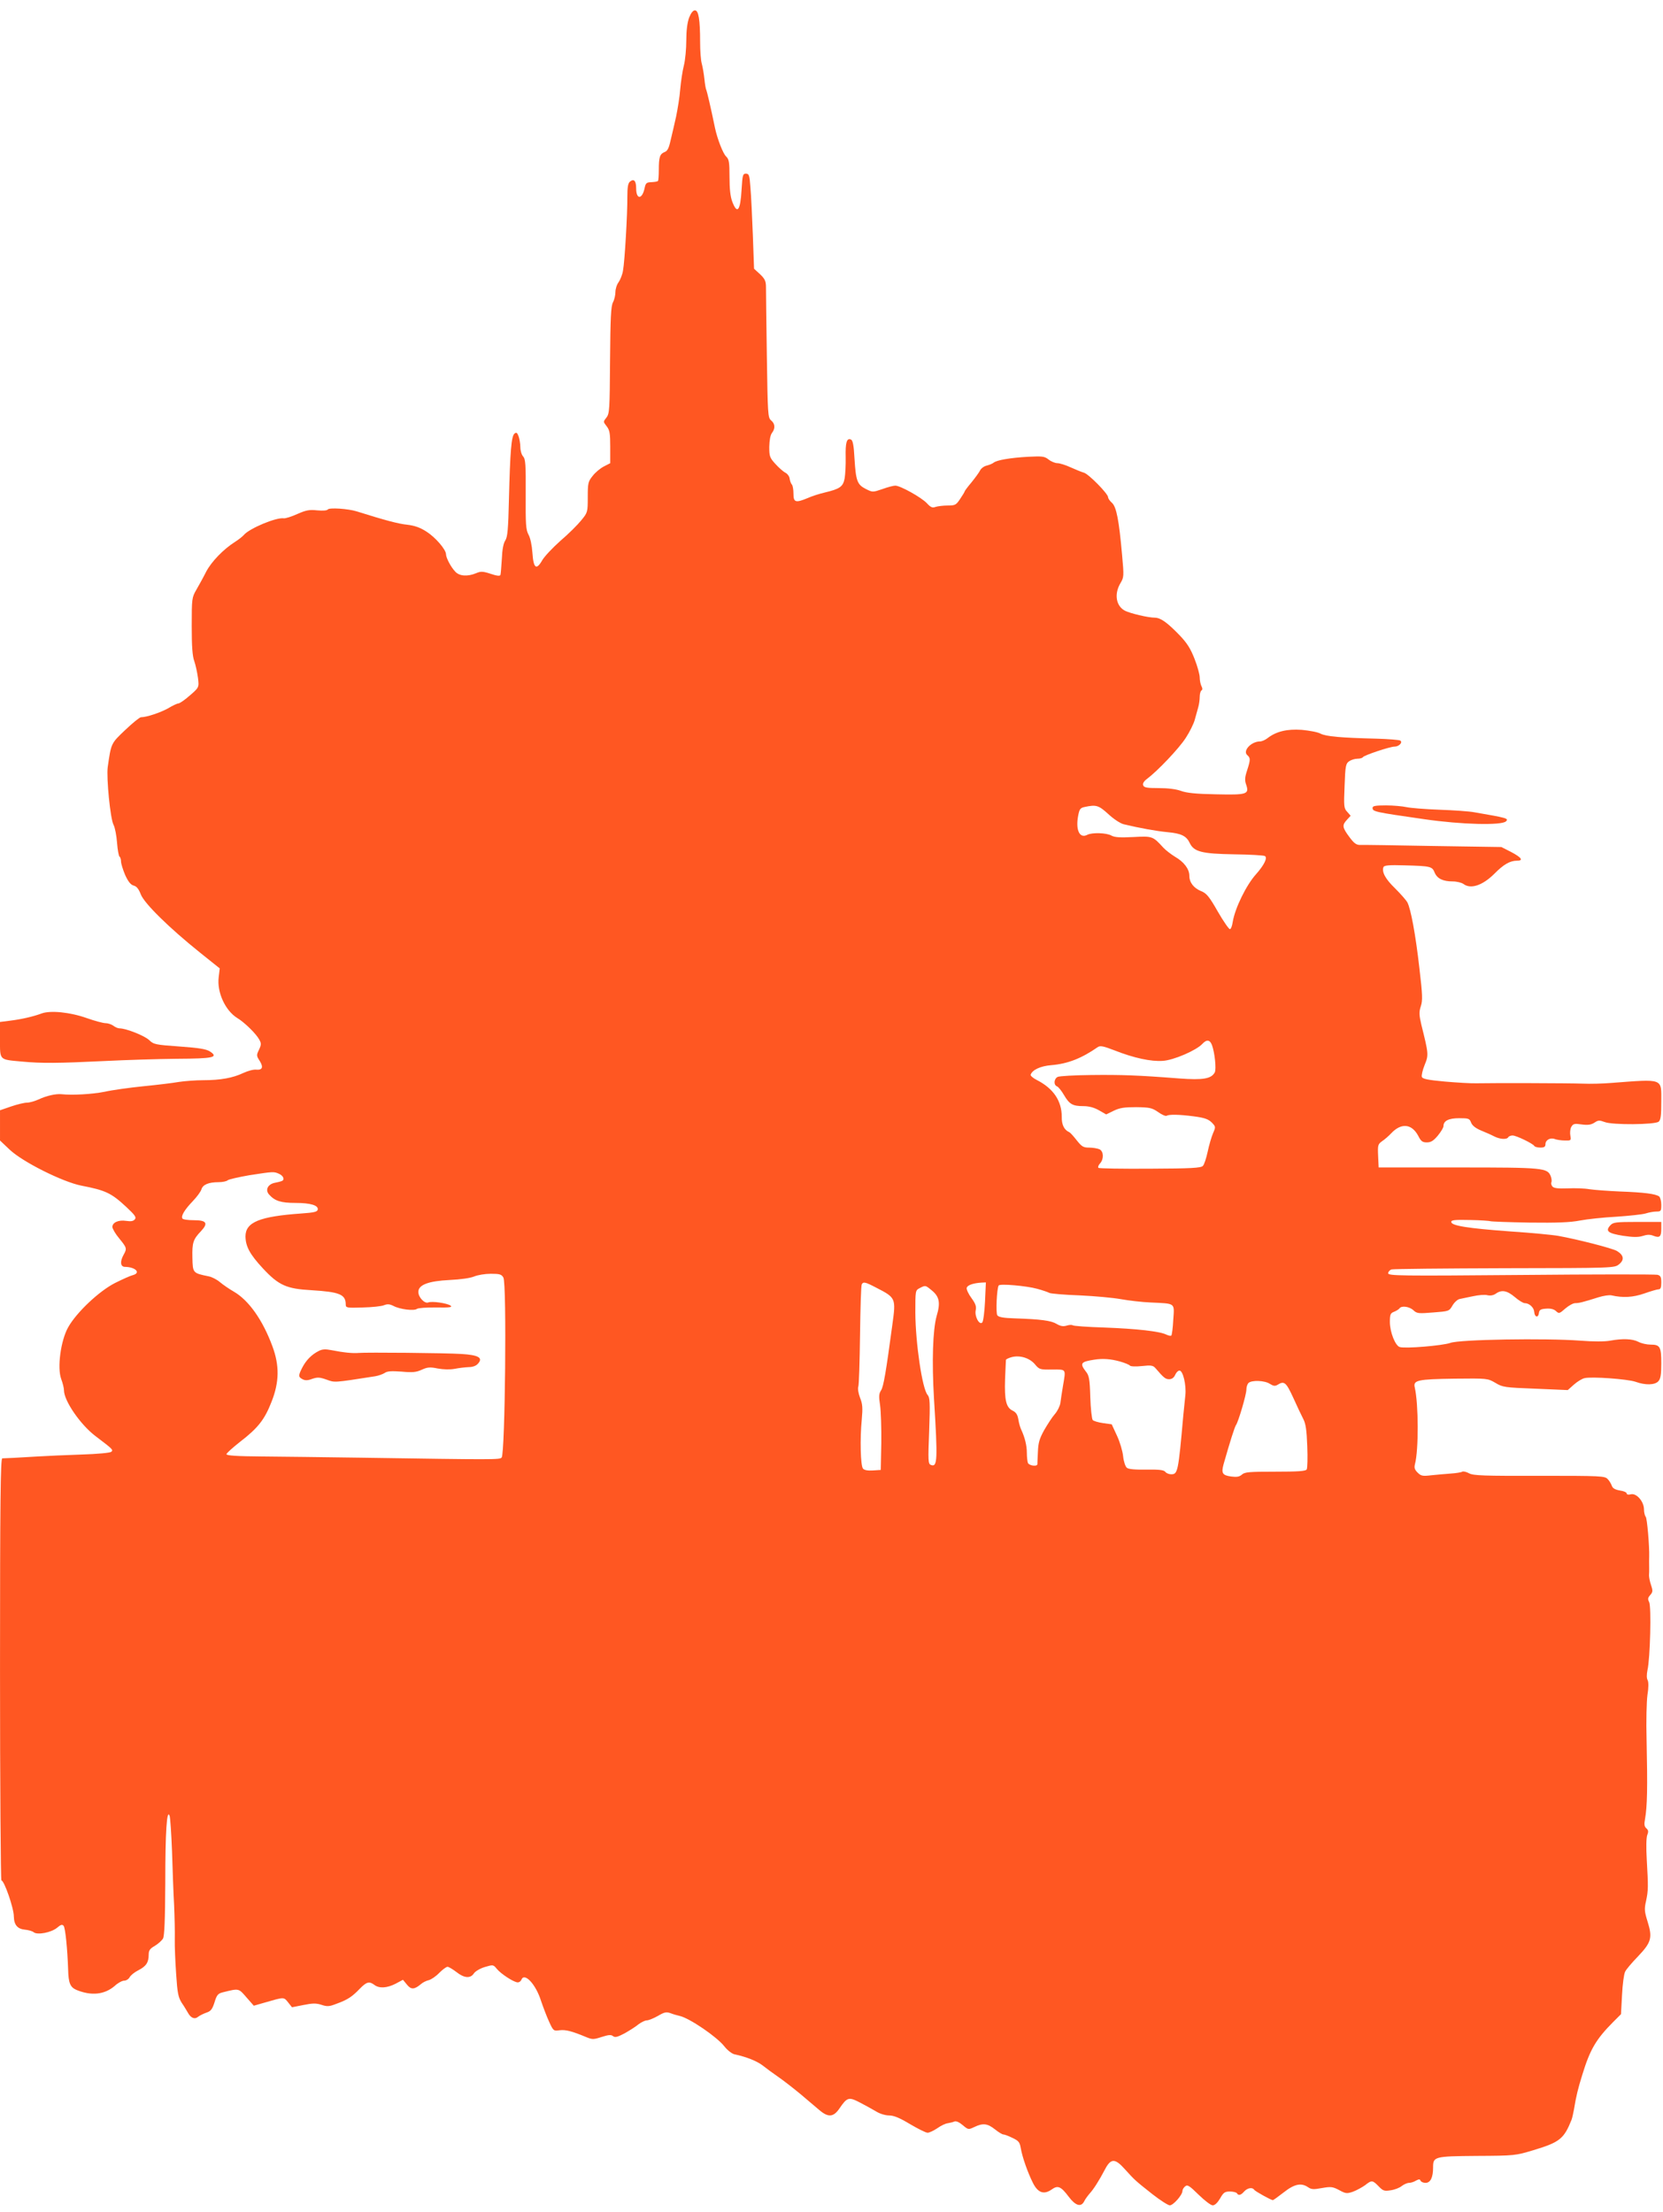 <?xml version="1.0" standalone="no"?>
<!DOCTYPE svg PUBLIC "-//W3C//DTD SVG 20010904//EN"
 "http://www.w3.org/TR/2001/REC-SVG-20010904/DTD/svg10.dtd">
<svg version="1.0" xmlns="http://www.w3.org/2000/svg"
 width="962pt" height="1280pt" viewBox="0 0 962 1280"
 preserveAspectRatio="xMidYMid meet">
<g transform="translate(0,1280) scale(0.1,-0.1)"
fill="#ff5722" stroke="none">
<path d="M3986 12697 c-10 -28 -16 -73 -16 -131 0 -48 -6 -114 -14 -145 -8
-31 -17 -92 -21 -136 -3 -44 -15 -116 -24 -160 -10 -44 -24 -106 -32 -138 -10
-45 -18 -61 -35 -67 -27 -11 -33 -29 -33 -103 0 -33 -2 -61 -5 -64 -3 -4 -20
-6 -38 -7 -28 -1 -33 -5 -39 -34 -14 -67 -49 -68 -49 -2 0 44 -13 58 -36 39
-11 -9 -15 -32 -15 -88 1 -94 -15 -372 -25 -426 -3 -22 -15 -52 -25 -67 -11
-14 -19 -40 -19 -58 0 -17 -6 -44 -14 -59 -12 -22 -15 -90 -17 -335 -2 -286
-3 -309 -21 -332 -19 -24 -19 -24 1 -50 18 -23 21 -41 21 -120 l0 -94 -37 -19
c-21 -11 -50 -35 -65 -55 -26 -32 -28 -42 -28 -123 0 -87 -1 -89 -38 -134 -20
-25 -74 -79 -120 -118 -45 -40 -92 -90 -105 -112 -34 -60 -51 -48 -57 41 -3
44 -12 88 -23 107 -15 28 -17 59 -16 233 1 172 -1 204 -15 219 -9 10 -16 34
-16 54 0 19 -5 48 -10 62 -8 22 -13 25 -24 16 -18 -15 -25 -101 -32 -380 -4
-173 -8 -218 -21 -238 -11 -16 -18 -54 -20 -106 -3 -45 -6 -87 -8 -93 -2 -8
-19 -7 -57 6 -46 15 -57 15 -85 3 -49 -20 -96 -17 -120 10 -25 26 -53 80 -53
100 0 27 -61 98 -113 131 -37 24 -69 35 -112 40 -51 5 -132 27 -291 77 -51 16
-160 23 -168 11 -4 -6 -27 -8 -61 -5 -46 5 -65 1 -115 -21 -33 -15 -68 -26
-78 -25 -44 7 -201 -59 -232 -97 -8 -9 -31 -27 -50 -39 -68 -43 -137 -115
-167 -172 -16 -32 -42 -79 -57 -105 -26 -45 -27 -51 -27 -210 0 -117 4 -175
15 -204 8 -23 17 -66 21 -95 7 -59 9 -56 -66 -119 -20 -16 -41 -30 -47 -30 -6
0 -33 -12 -59 -28 -45 -25 -125 -52 -158 -52 -7 0 -48 -33 -91 -74 -82 -78
-81 -75 -101 -215 -8 -62 15 -300 34 -334 8 -15 17 -62 20 -103 3 -41 10 -77
14 -80 5 -3 9 -16 9 -28 0 -13 11 -48 24 -79 18 -39 32 -56 49 -61 17 -4 29
-19 41 -50 20 -53 165 -195 342 -337 l115 -92 -6 -51 c-11 -87 38 -193 107
-236 42 -25 110 -92 127 -124 13 -23 13 -30 -1 -60 -15 -31 -15 -35 4 -64 23
-37 16 -54 -20 -51 -15 2 -48 -7 -74 -19 -61 -29 -132 -42 -232 -42 -44 0
-108 -5 -141 -10 -33 -6 -125 -17 -205 -25 -80 -8 -181 -22 -225 -32 -70 -14
-187 -21 -250 -14 -32 3 -87 -9 -131 -30 -22 -10 -53 -19 -68 -19 -16 0 -57
-10 -92 -22 l-64 -22 0 -87 0 -88 56 -53 c75 -71 305 -186 414 -208 141 -27
174 -43 260 -123 51 -48 60 -60 50 -72 -9 -11 -23 -13 -50 -9 -44 7 -80 -9
-80 -35 0 -10 18 -41 40 -67 44 -54 45 -58 25 -94 -22 -39 -19 -70 8 -70 61
-1 94 -35 45 -48 -13 -3 -58 -23 -102 -45 -93 -47 -224 -171 -272 -257 -43
-77 -64 -234 -40 -299 9 -24 16 -53 16 -65 0 -61 95 -199 182 -265 100 -76
104 -79 92 -91 -6 -6 -78 -13 -175 -16 -90 -3 -202 -8 -249 -11 -47 -3 -110
-6 -140 -8 -30 -1 -61 -3 -67 -3 -10 -2 -13 -253 -13 -1222 0 -671 4 -1220 8
-1220 16 0 72 -160 72 -209 1 -48 21 -72 64 -76 20 -2 43 -8 51 -15 21 -17
101 -2 135 26 21 18 30 21 38 11 10 -12 22 -134 26 -252 2 -80 12 -103 49
-119 86 -35 162 -27 221 24 18 17 43 30 54 30 12 0 26 9 32 20 6 11 28 29 50
40 45 23 60 45 60 90 0 25 7 35 35 51 20 12 41 31 48 43 8 15 12 106 13 321 0
297 9 431 25 389 4 -12 10 -104 14 -205 3 -101 8 -240 12 -309 3 -69 5 -159 4
-200 -1 -41 3 -132 8 -203 7 -108 12 -133 32 -165 14 -20 29 -46 35 -56 17
-32 40 -42 60 -25 9 7 31 18 48 24 25 8 34 19 47 60 13 43 20 51 50 58 92 23
89 23 134 -29 l43 -49 63 18 c114 33 110 33 135 2 l23 -29 66 13 c54 11 74 11
105 1 33 -11 45 -10 86 6 64 23 91 41 135 87 39 40 55 45 85 22 28 -21 73 -18
122 7 l43 23 23 -28 c24 -30 43 -29 81 3 11 10 32 20 46 23 14 4 41 22 60 42
19 19 40 35 48 35 7 0 30 -14 51 -30 45 -36 82 -39 102 -7 9 12 36 28 63 36
47 14 49 14 69 -11 25 -30 99 -78 121 -78 9 0 18 7 21 15 17 45 83 -25 113
-120 13 -38 34 -94 48 -124 24 -52 25 -53 61 -48 35 4 70 -5 154 -40 34 -14
42 -14 88 1 41 13 55 14 66 5 12 -9 25 -6 67 16 28 16 65 39 80 52 16 12 38
23 48 23 11 0 40 12 65 26 37 22 49 24 72 16 15 -6 39 -13 53 -16 56 -12 215
-120 259 -176 17 -22 44 -43 58 -46 70 -15 130 -39 164 -65 20 -16 61 -46 90
-66 29 -20 87 -65 128 -99 41 -35 91 -77 111 -94 51 -43 81 -40 116 12 43 63
53 66 115 34 29 -15 71 -38 93 -51 23 -15 56 -25 78 -25 28 0 61 -14 121 -50
46 -27 91 -50 102 -50 10 0 35 12 56 26 21 15 48 28 61 29 12 2 29 6 38 10 10
4 28 -4 48 -21 32 -27 33 -27 67 -11 50 24 76 21 119 -13 21 -17 43 -30 49
-30 7 0 31 -9 53 -20 36 -17 42 -25 48 -60 9 -52 40 -140 70 -200 29 -58 64
-70 109 -38 35 25 53 18 98 -42 39 -52 71 -62 89 -28 6 13 21 33 32 46 23 25
55 75 89 140 34 65 58 65 115 1 59 -65 59 -65 160 -145 45 -35 90 -64 100 -64
20 0 73 60 73 83 0 8 7 20 16 27 13 11 24 4 77 -48 35 -34 71 -62 82 -62 13 0
28 15 43 40 19 34 27 40 57 40 18 0 37 -5 40 -10 9 -15 23 -12 42 10 19 21 48
26 58 10 6 -9 98 -60 108 -60 3 0 31 20 63 45 62 49 102 57 142 29 18 -12 31
-13 79 -4 52 9 62 8 100 -12 38 -21 45 -21 80 -9 21 8 52 25 69 37 39 31 44
30 79 -6 25 -26 33 -29 69 -23 23 3 52 14 65 25 13 10 32 18 42 18 11 0 29 6
40 13 17 9 23 9 26 0 3 -7 16 -13 29 -13 29 0 44 31 44 89 0 63 6 65 253 67
219 1 224 2 327 33 153 46 177 66 221 176 4 11 10 38 14 60 12 74 23 120 48
200 45 147 79 205 178 305 l46 46 6 111 c3 62 11 122 18 135 6 13 40 53 75 89
76 80 84 107 55 200 -18 58 -20 73 -9 120 13 62 13 80 4 240 -4 69 -3 126 3
142 8 20 6 28 -5 38 -12 10 -14 23 -8 54 13 75 15 177 9 460 -3 105 0 221 5
258 7 43 7 74 1 86 -6 10 -6 32 -1 57 16 68 23 369 10 394 -9 18 -8 25 6 41
15 17 16 24 5 57 -7 20 -12 46 -12 57 1 11 1 28 1 38 -1 35 0 57 0 70 2 59
-12 223 -20 231 -5 5 -10 25 -10 42 0 46 -43 96 -76 88 -14 -4 -24 -2 -24 5 0
6 -18 14 -40 17 -28 5 -41 13 -46 27 -4 11 -14 29 -24 39 -17 18 -37 19 -395
19 -319 -1 -381 1 -406 14 -16 9 -34 13 -40 10 -5 -4 -36 -9 -67 -11 -31 -2
-82 -7 -113 -10 -50 -6 -59 -4 -79 16 -17 17 -20 28 -15 48 22 83 21 348 -1
444 -10 42 15 48 228 51 193 2 193 2 238 -24 43 -26 54 -27 232 -34 l187 -8
36 32 c19 17 47 34 61 37 40 10 249 -5 295 -21 58 -21 112 -19 132 3 13 14 17
38 17 103 0 97 -7 109 -62 109 -22 0 -53 7 -70 16 -35 18 -91 20 -163 7 -31
-6 -98 -6 -175 0 -198 15 -698 7 -750 -13 -46 -16 -260 -34 -293 -24 -26 8
-57 87 -57 145 0 43 3 51 24 59 13 5 27 14 31 19 11 18 57 12 81 -10 20 -19
29 -20 114 -13 91 7 93 7 112 40 11 19 30 36 42 38 11 2 46 10 77 16 32 7 69
10 83 6 17 -4 35 -1 49 9 34 24 65 18 110 -20 22 -19 48 -35 57 -35 26 0 53
-25 55 -50 2 -32 23 -37 27 -8 2 19 10 24 41 26 26 2 45 -2 58 -14 17 -16 20
-15 54 15 20 17 45 31 57 31 22 0 43 5 135 34 29 9 63 14 75 11 66 -15 124
-12 190 11 37 13 74 24 83 24 11 0 15 11 15 39 0 32 -4 40 -22 45 -13 3 -368
3 -790 -1 -699 -6 -768 -5 -768 10 0 8 9 18 19 22 11 3 305 6 655 7 633 1 635
1 662 23 32 26 27 53 -13 77 -28 16 -227 67 -338 87 -33 6 -159 18 -280 26
-245 18 -340 33 -340 55 0 11 21 13 110 11 60 -1 113 -5 117 -7 3 -2 105 -6
225 -8 161 -2 237 1 293 12 41 8 136 18 210 22 74 5 151 13 170 19 19 6 47 11
62 11 26 0 28 3 28 39 0 21 -6 43 -12 48 -19 15 -88 24 -228 29 -69 3 -147 9
-175 13 -27 5 -84 7 -127 5 -57 -2 -79 1 -88 11 -6 8 -9 18 -6 24 3 5 2 20 -3
34 -19 50 -40 52 -536 52 l-460 0 -3 67 c-3 62 -1 68 23 85 15 10 38 30 52 45
58 62 119 57 157 -14 16 -32 25 -38 50 -38 24 0 39 10 64 40 17 21 32 45 32
54 0 31 30 46 91 46 55 0 60 -2 69 -26 7 -17 26 -32 57 -45 27 -11 61 -26 76
-34 33 -17 73 -20 82 -5 3 6 15 10 25 10 21 0 116 -46 125 -60 3 -6 19 -10 36
-10 22 0 29 5 29 20 0 24 29 40 55 29 11 -4 37 -8 57 -8 36 -1 37 0 32 28 -3
16 -1 38 5 50 11 19 18 21 60 15 36 -5 55 -2 74 10 22 15 29 15 59 4 43 -18
292 -16 313 2 12 10 15 37 15 116 0 137 16 131 -290 108 -47 -4 -121 -6 -165
-4 -81 3 -515 4 -615 2 -30 -1 -112 4 -182 10 -97 9 -129 15 -133 27 -3 8 4
39 16 69 24 58 23 64 -19 233 -13 57 -14 73 -3 107 11 33 10 65 -8 218 -22
195 -50 346 -70 383 -7 13 -39 49 -71 81 -56 54 -78 95 -67 123 4 10 32 13
123 10 149 -4 159 -6 173 -42 15 -35 48 -51 105 -51 23 0 51 -7 62 -15 41 -31
109 -9 177 58 55 56 92 77 133 77 39 0 25 19 -36 51 l-55 28 -395 6 c-217 4
-407 7 -423 6 -21 0 -35 10 -62 47 -41 55 -42 68 -13 99 l21 23 -20 23 c-19
20 -20 31 -15 150 4 115 7 129 26 142 11 8 33 15 48 15 15 0 29 4 32 9 7 11
156 61 183 61 26 0 49 25 33 35 -6 4 -69 9 -138 11 -207 5 -292 13 -323 29
-16 9 -65 18 -109 22 -85 6 -148 -9 -199 -49 -13 -10 -32 -18 -42 -18 -52 0
-103 -56 -73 -80 18 -16 18 -26 -2 -88 -13 -39 -14 -57 -6 -80 20 -58 7 -62
-173 -58 -117 2 -172 8 -204 20 -28 10 -74 16 -128 16 -68 0 -85 3 -90 16 -4
11 4 24 23 38 60 45 184 175 223 236 23 35 46 82 52 104 6 23 15 55 20 72 5
17 9 44 9 62 0 17 5 34 10 37 7 4 7 12 0 25 -5 10 -10 33 -10 50 0 17 -13 65
-30 108 -23 59 -43 91 -87 137 -71 73 -108 100 -142 101 -40 0 -143 25 -173
40 -52 27 -64 96 -27 159 21 35 21 41 10 163 -18 204 -33 278 -58 302 -13 11
-23 26 -23 33 0 20 -113 135 -140 142 -14 4 -48 18 -77 31 -28 13 -63 24 -76
24 -13 0 -36 9 -51 21 -24 19 -36 20 -119 16 -104 -6 -180 -19 -199 -34 -7 -6
-25 -13 -40 -17 -15 -3 -33 -16 -39 -29 -6 -12 -29 -43 -50 -69 -22 -26 -39
-49 -39 -52 0 -3 -12 -22 -26 -43 -23 -35 -29 -38 -72 -38 -26 0 -57 -4 -70
-8 -18 -7 -28 -3 -50 21 -32 34 -154 102 -183 102 -11 0 -45 -9 -75 -20 -56
-19 -56 -19 -96 1 -49 25 -57 46 -65 176 -4 78 -10 106 -21 110 -24 10 -32
-18 -30 -102 1 -44 -2 -99 -6 -123 -9 -48 -27 -61 -116 -82 -30 -7 -74 -21
-98 -32 -70 -29 -82 -25 -82 25 0 24 -4 47 -9 53 -5 5 -11 20 -13 34 -1 13
-13 29 -25 35 -12 6 -38 29 -57 50 -33 36 -36 44 -36 99 1 38 6 68 15 80 21
27 19 55 -5 74 -18 16 -19 35 -24 372 -3 195 -5 374 -5 398 0 35 -6 48 -34 75
l-35 32 -7 195 c-4 107 -10 231 -14 275 -5 71 -8 80 -26 80 -18 0 -20 -8 -25
-90 -7 -125 -25 -148 -54 -72 -11 29 -16 74 -16 143 0 87 -3 103 -20 119 -17
16 -50 99 -64 165 -25 122 -47 213 -50 219 -3 4 -8 32 -11 62 -3 30 -10 70
-15 89 -6 19 -10 76 -10 126 0 131 -9 184 -30 184 -11 0 -23 -15 -34 -43z
m2425 -4607 c30 -28 69 -54 89 -59 91 -22 191 -40 255 -46 78 -7 108 -22 127
-62 24 -51 69 -63 256 -66 92 -1 173 -6 179 -10 17 -10 -5 -53 -51 -105 -57
-63 -122 -197 -135 -276 -3 -22 -10 -41 -16 -42 -5 -2 -37 44 -70 101 -50 88
-66 107 -97 119 -43 18 -68 50 -68 89 0 39 -31 80 -83 110 -23 14 -54 38 -68
53 -60 66 -63 67 -173 61 -76 -4 -107 -2 -126 8 -29 17 -113 19 -140 5 -45
-24 -69 28 -53 111 7 38 13 45 38 50 66 14 80 10 136 -41z m600 -1337 c16 -43
26 -140 16 -158 -20 -37 -68 -45 -204 -35 -242 19 -338 22 -513 20 -96 -1
-182 -6 -192 -11 -22 -12 -24 -47 -3 -55 8 -3 26 -26 40 -50 31 -53 50 -64
112 -64 32 0 62 -8 90 -24 l42 -24 43 21 c35 17 60 21 130 21 79 -1 92 -4 127
-28 22 -16 44 -25 49 -22 15 9 72 8 157 -3 62 -8 84 -16 104 -35 24 -25 24
-26 8 -63 -9 -21 -23 -69 -31 -107 -8 -37 -20 -75 -28 -82 -11 -12 -71 -15
-306 -16 -160 -1 -295 1 -298 5 -4 4 0 15 9 25 23 25 22 69 -2 82 -11 5 -38
10 -60 10 -34 0 -43 5 -73 43 -18 23 -37 44 -42 46 -30 13 -45 43 -44 89 0 92
-48 164 -144 213 -22 11 -38 25 -36 31 10 28 57 50 119 55 96 8 175 39 270
105 14 9 33 5 95 -19 114 -45 213 -66 281 -61 63 4 194 61 228 98 25 27 44 25
56 -7z m-5396 -745 c26 -12 34 -36 13 -42 -7 -3 -25 -7 -40 -10 -40 -9 -55
-42 -31 -68 33 -37 69 -48 152 -48 87 0 134 -14 129 -39 -3 -13 -23 -17 -93
-22 -243 -17 -325 -50 -325 -133 1 -58 25 -103 100 -184 92 -99 137 -119 281
-127 163 -10 199 -24 199 -83 0 -19 6 -20 98 -17 53 1 109 7 123 13 20 8 33 7
55 -4 37 -20 120 -30 136 -17 7 5 57 9 112 8 78 -1 95 1 82 11 -20 14 -107 27
-129 18 -21 -8 -57 30 -57 61 0 41 58 63 181 69 63 3 119 11 141 20 21 9 64
16 97 16 52 0 62 -3 73 -22 20 -36 10 -1016 -10 -1041 -11 -13 -33 -13 -817
-1 -203 3 -461 6 -573 7 -138 1 -202 5 -202 13 0 6 36 38 79 72 104 80 142
129 182 232 45 114 46 209 5 320 -56 152 -137 267 -224 317 -26 15 -61 39 -79
54 -17 15 -46 30 -65 34 -93 19 -93 19 -95 108 -2 87 4 106 50 154 43 46 32
63 -42 63 -33 0 -63 4 -66 10 -9 14 12 50 60 100 24 25 46 55 50 68 8 28 42
42 99 42 23 0 47 5 53 11 5 5 61 18 124 29 142 22 143 22 174 8z m3453 -658
c115 -59 115 -61 94 -215 -37 -275 -51 -357 -65 -379 -13 -20 -14 -35 -6 -87
5 -35 8 -134 7 -219 l-3 -155 -46 -3 c-30 -2 -50 2 -57 11 -14 17 -18 171 -7
283 6 67 5 90 -10 127 -10 26 -14 54 -10 64 4 10 8 145 10 300 2 155 6 286 10
292 9 16 20 14 83 -19z m630 -81 c-3 -61 -10 -115 -16 -121 -17 -17 -45 36
-38 70 5 22 0 38 -24 71 -17 23 -30 50 -28 59 3 16 37 28 87 31 l24 1 -5 -111z
m302 74 c30 -8 62 -19 71 -24 9 -4 88 -11 175 -14 88 -4 195 -14 239 -22 44
-8 121 -17 170 -19 147 -7 139 0 132 -100 -2 -47 -8 -88 -11 -91 -3 -4 -16 -1
-29 5 -37 19 -171 34 -359 41 -97 3 -179 9 -183 13 -4 3 -19 3 -35 -2 -20 -6
-36 -3 -58 10 -31 19 -91 27 -240 32 -69 2 -95 7 -103 18 -9 14 -3 154 8 172
6 12 163 -2 223 -19z m-615 -5 c49 -38 57 -73 33 -153 -22 -80 -28 -260 -15
-480 22 -355 20 -396 -18 -381 -16 6 -17 22 -10 197 6 166 4 193 -9 208 -31
34 -70 300 -71 476 0 128 0 129 25 142 33 17 33 17 65 -9z m602 -432 c25 -30
29 -31 100 -30 83 0 79 6 62 -95 -6 -36 -13 -81 -15 -99 -3 -18 -17 -47 -33
-65 -15 -17 -42 -59 -61 -92 -27 -49 -34 -72 -36 -125 -2 -36 -3 -68 -3 -72
-2 -15 -49 -8 -55 8 -3 9 -6 35 -6 58 0 43 -12 90 -32 133 -6 12 -14 39 -17
60 -5 28 -13 41 -33 51 -38 18 -48 61 -44 182 2 58 5 108 5 112 1 4 16 11 34
16 47 12 103 -5 134 -42z m490 17 c29 -8 55 -19 59 -24 3 -5 32 -7 68 -3 55 6
66 4 80 -12 48 -56 58 -64 79 -64 16 0 28 9 35 25 6 14 17 25 25 25 20 0 40
-82 34 -142 -3 -29 -8 -82 -12 -118 -29 -328 -32 -340 -70 -340 -13 0 -28 6
-34 14 -9 11 -36 14 -110 13 -66 -1 -103 2 -113 11 -8 7 -18 36 -21 66 -3 30
-19 84 -36 120 l-30 65 -50 7 c-28 4 -55 12 -60 18 -5 6 -12 66 -14 133 -3
105 -7 125 -26 148 -36 47 -29 56 49 68 50 8 96 4 147 -10z m869 -130 c21 -13
30 -14 45 -5 38 24 49 14 90 -75 22 -49 48 -104 58 -123 14 -26 20 -66 23
-157 3 -67 1 -127 -3 -135 -6 -10 -49 -13 -183 -13 -149 0 -176 -2 -192 -17
-15 -13 -30 -15 -62 -11 -51 7 -58 19 -44 71 38 134 65 218 72 227 13 17 60
176 60 205 0 14 5 31 12 38 18 18 95 15 124 -5z"/>
<path d="M1843 4983 c-41 -21 -72 -53 -94 -95 -24 -47 -24 -55 1 -68 15 -8 30
-8 56 2 30 10 42 10 82 -4 50 -18 38 -19 282 19 19 3 44 12 55 19 15 11 39 12
97 8 64 -6 86 -4 118 11 33 15 48 16 92 7 33 -6 70 -7 98 -2 25 5 61 9 81 10
23 0 43 7 54 20 31 34 3 50 -96 56 -96 6 -549 10 -594 6 -34 -3 -87 2 -157 16
-36 7 -54 6 -75 -5z"/>
<path d="M7940 8126 c0 -22 8 -24 300 -66 214 -31 447 -37 472 -12 17 17 3 20
-182 52 -30 6 -122 12 -204 15 -82 3 -168 10 -190 15 -23 5 -76 10 -118 10
-61 0 -78 -3 -78 -14z"/>
<path d="M240 6936 c-48 -18 -118 -34 -185 -42 l-55 -7 0 -102 c0 -121 -6
-115 125 -127 116 -11 211 -10 480 3 121 6 309 12 417 13 212 1 244 8 193 42
-21 14 -63 21 -176 29 -140 10 -150 12 -176 37 -26 25 -133 68 -172 68 -9 0
-25 7 -35 15 -11 8 -31 15 -45 15 -14 0 -63 13 -108 29 -98 35 -212 46 -263
27z"/>
<path d="M9315 5710 c-30 -33 -13 -46 73 -60 61 -9 88 -9 115 -1 24 8 42 9 61
1 37 -14 46 -6 46 41 l0 39 -138 0 c-125 0 -141 -2 -157 -20z"/>
</g>
</svg>
